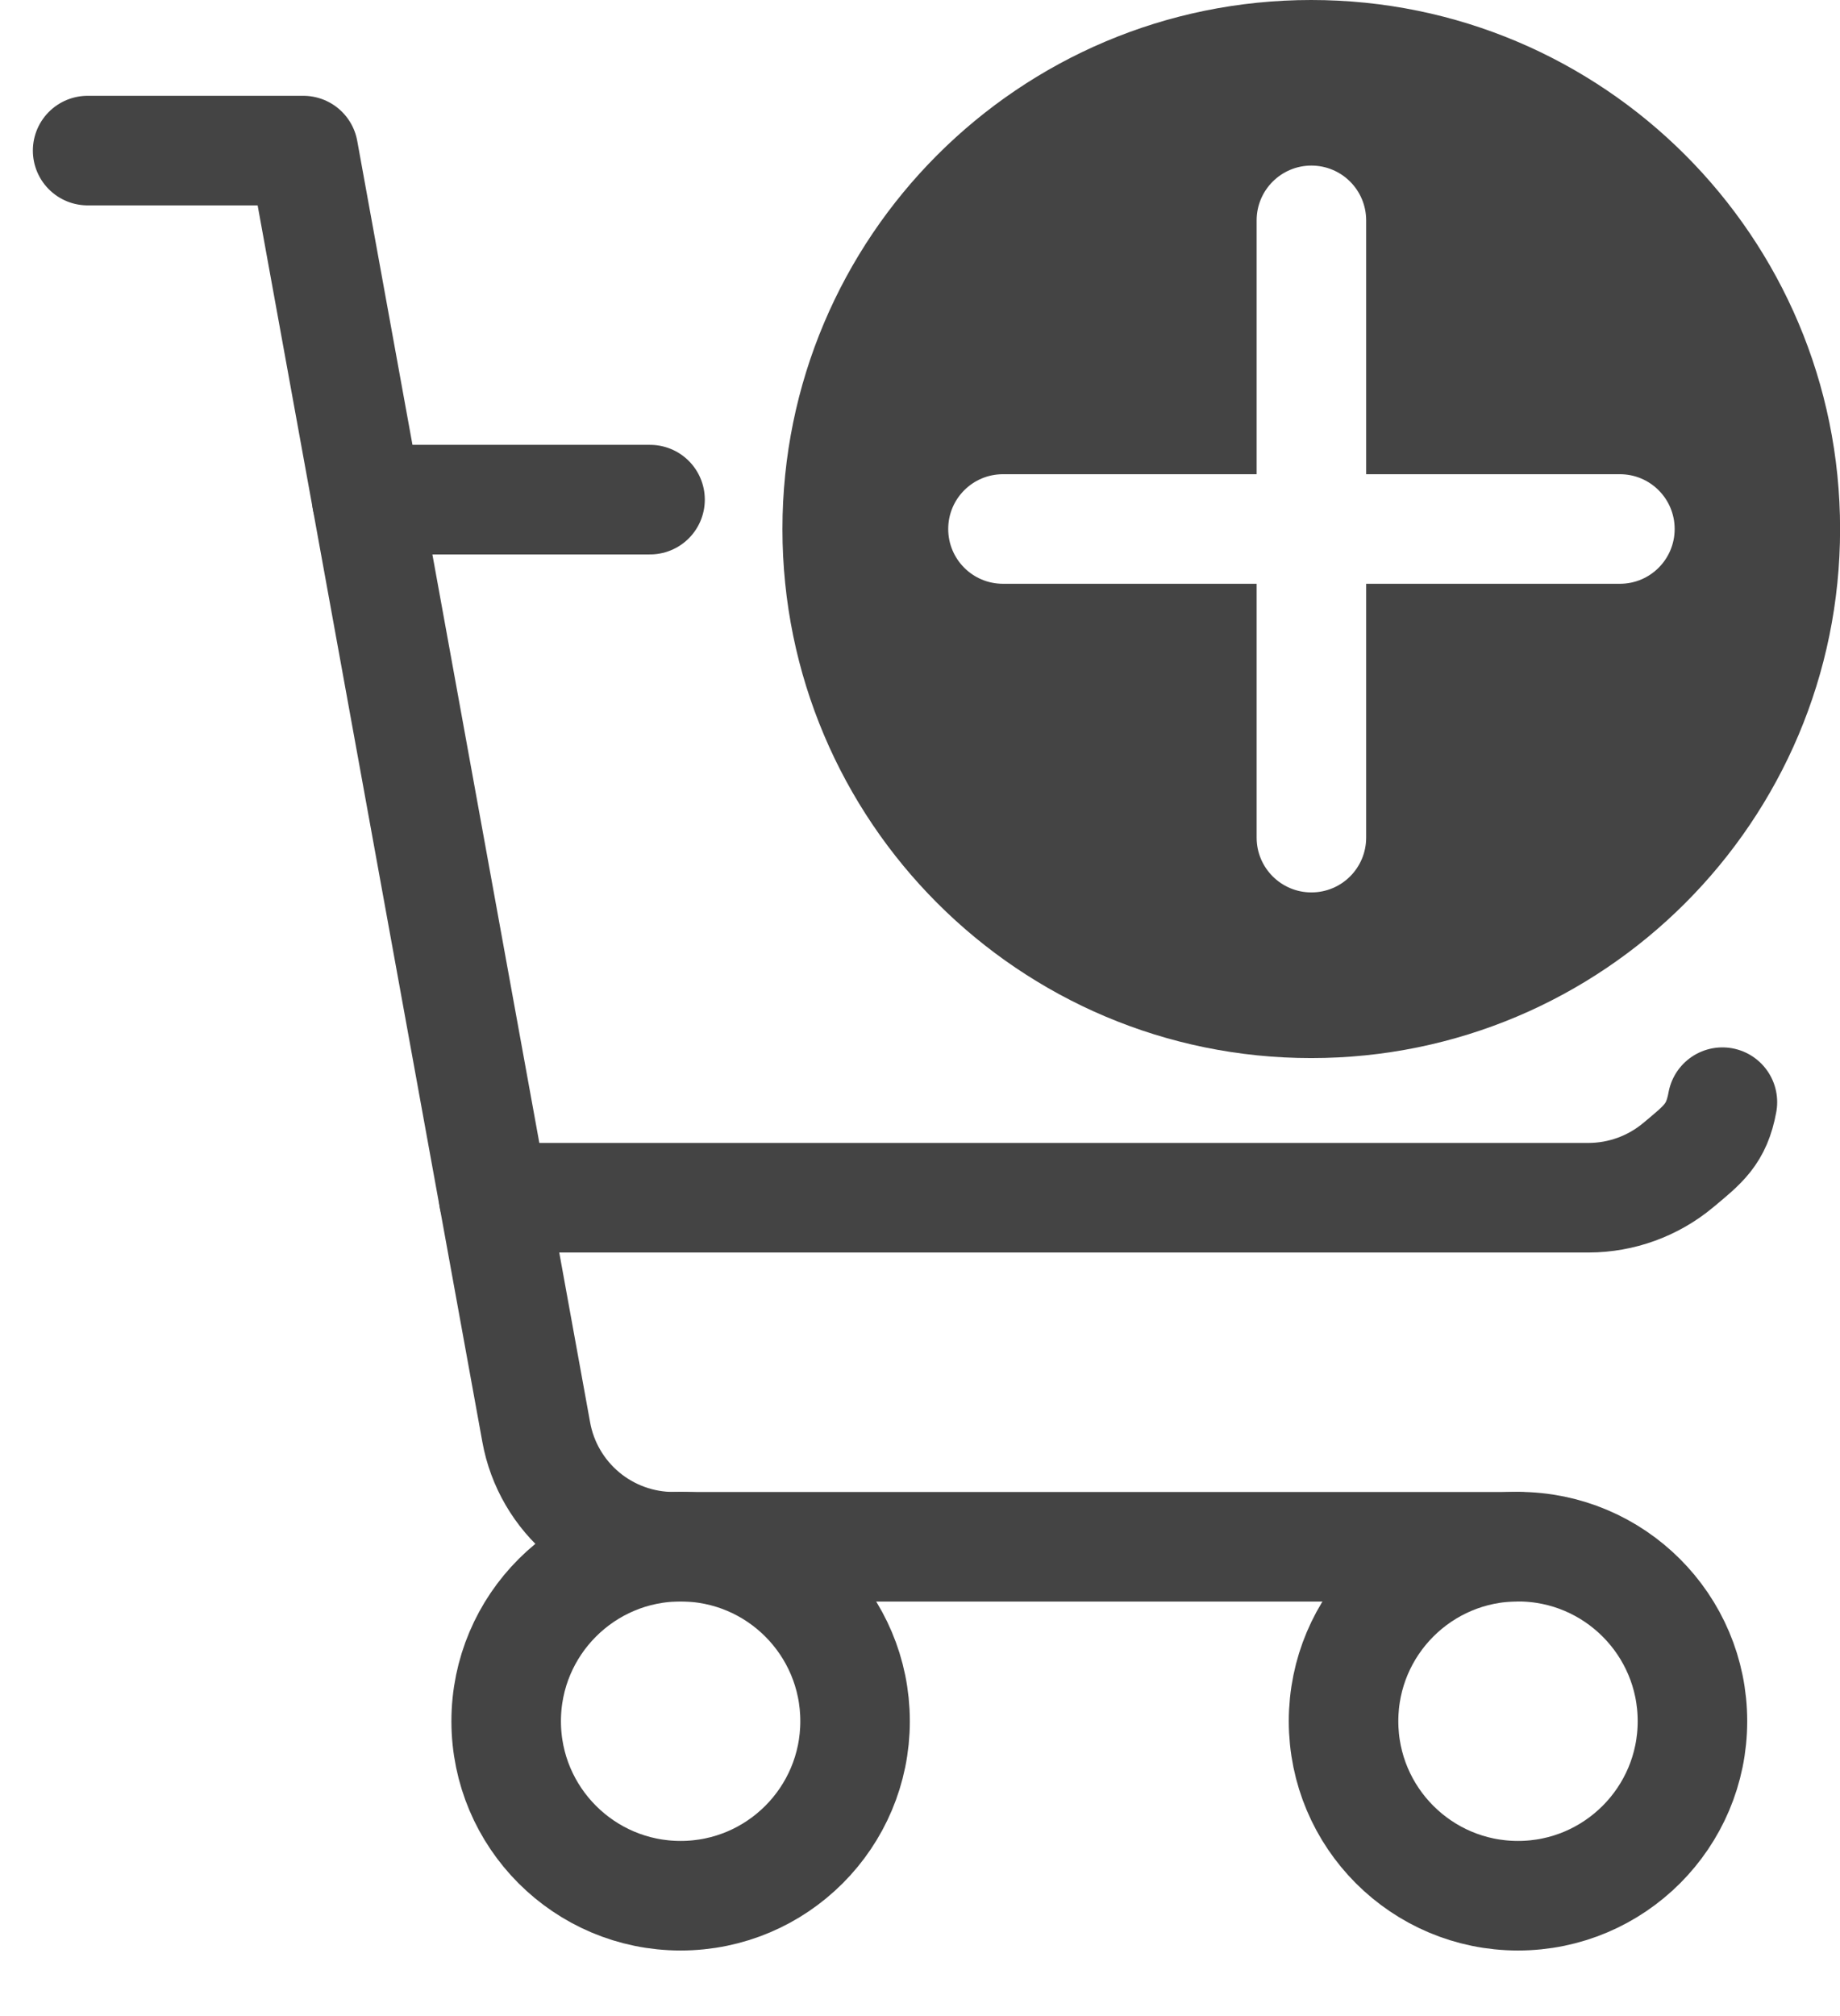 <svg width="21" height="23" viewBox="0 0 21 23" fill="none" xmlns="http://www.w3.org/2000/svg">
<path d="M17.326 17.646H7.687C7.314 17.646 6.952 17.515 6.666 17.276C6.38 17.037 6.186 16.705 6.12 16.338L3.462 1.718H1" stroke="#444444" stroke-width="1.25" stroke-linecap="round" stroke-linejoin="round"/>
<path d="M7.768 21.627C8.868 21.627 9.759 20.735 9.759 19.636C9.759 18.537 8.868 17.645 7.768 17.645C6.669 17.645 5.777 18.537 5.777 19.636C5.777 20.735 6.669 21.627 7.768 21.627Z" stroke="#444444" stroke-width="1.25" stroke-linecap="round" stroke-linejoin="round"/>
<path d="M17.325 21.627C18.424 21.627 19.316 20.735 19.316 19.636C19.316 18.537 18.424 17.645 17.325 17.645C16.225 17.645 15.334 18.537 15.334 19.636C15.334 20.735 16.225 21.627 17.325 21.627Z" stroke="#444444" stroke-width="1.25" stroke-linecap="round" stroke-linejoin="round"/>
<path d="M5.634 13.664H18.132C18.505 13.663 18.866 13.532 19.153 13.293C19.439 13.054 19.591 12.941 19.658 12.574M4.186 5.7H7.419" stroke="#444444" stroke-width="1.25" stroke-linecap="round" stroke-linejoin="round"/>
<path fill-rule="evenodd" clip-rule="evenodd" d="M21.001 6.036C21.001 9.369 18.299 12.071 14.965 12.071C11.632 12.071 8.93 9.369 8.93 6.036C8.93 2.702 11.632 0 14.965 0C18.299 0 21.001 2.702 21.001 6.036ZM10.822 6.035C10.822 5.69 11.101 5.41 11.447 5.41H14.342V2.514C14.342 2.169 14.622 1.889 14.967 1.889C15.313 1.889 15.592 2.169 15.592 2.514V5.41H18.488C18.834 5.41 19.113 5.69 19.113 6.035C19.113 6.38 18.834 6.66 18.488 6.66H15.592V9.556C15.592 9.901 15.313 10.181 14.967 10.181C14.622 10.181 14.342 9.901 14.342 9.556V6.66H11.447C11.101 6.66 10.822 6.38 10.822 6.035Z" fill="#444444"/>
</svg>
